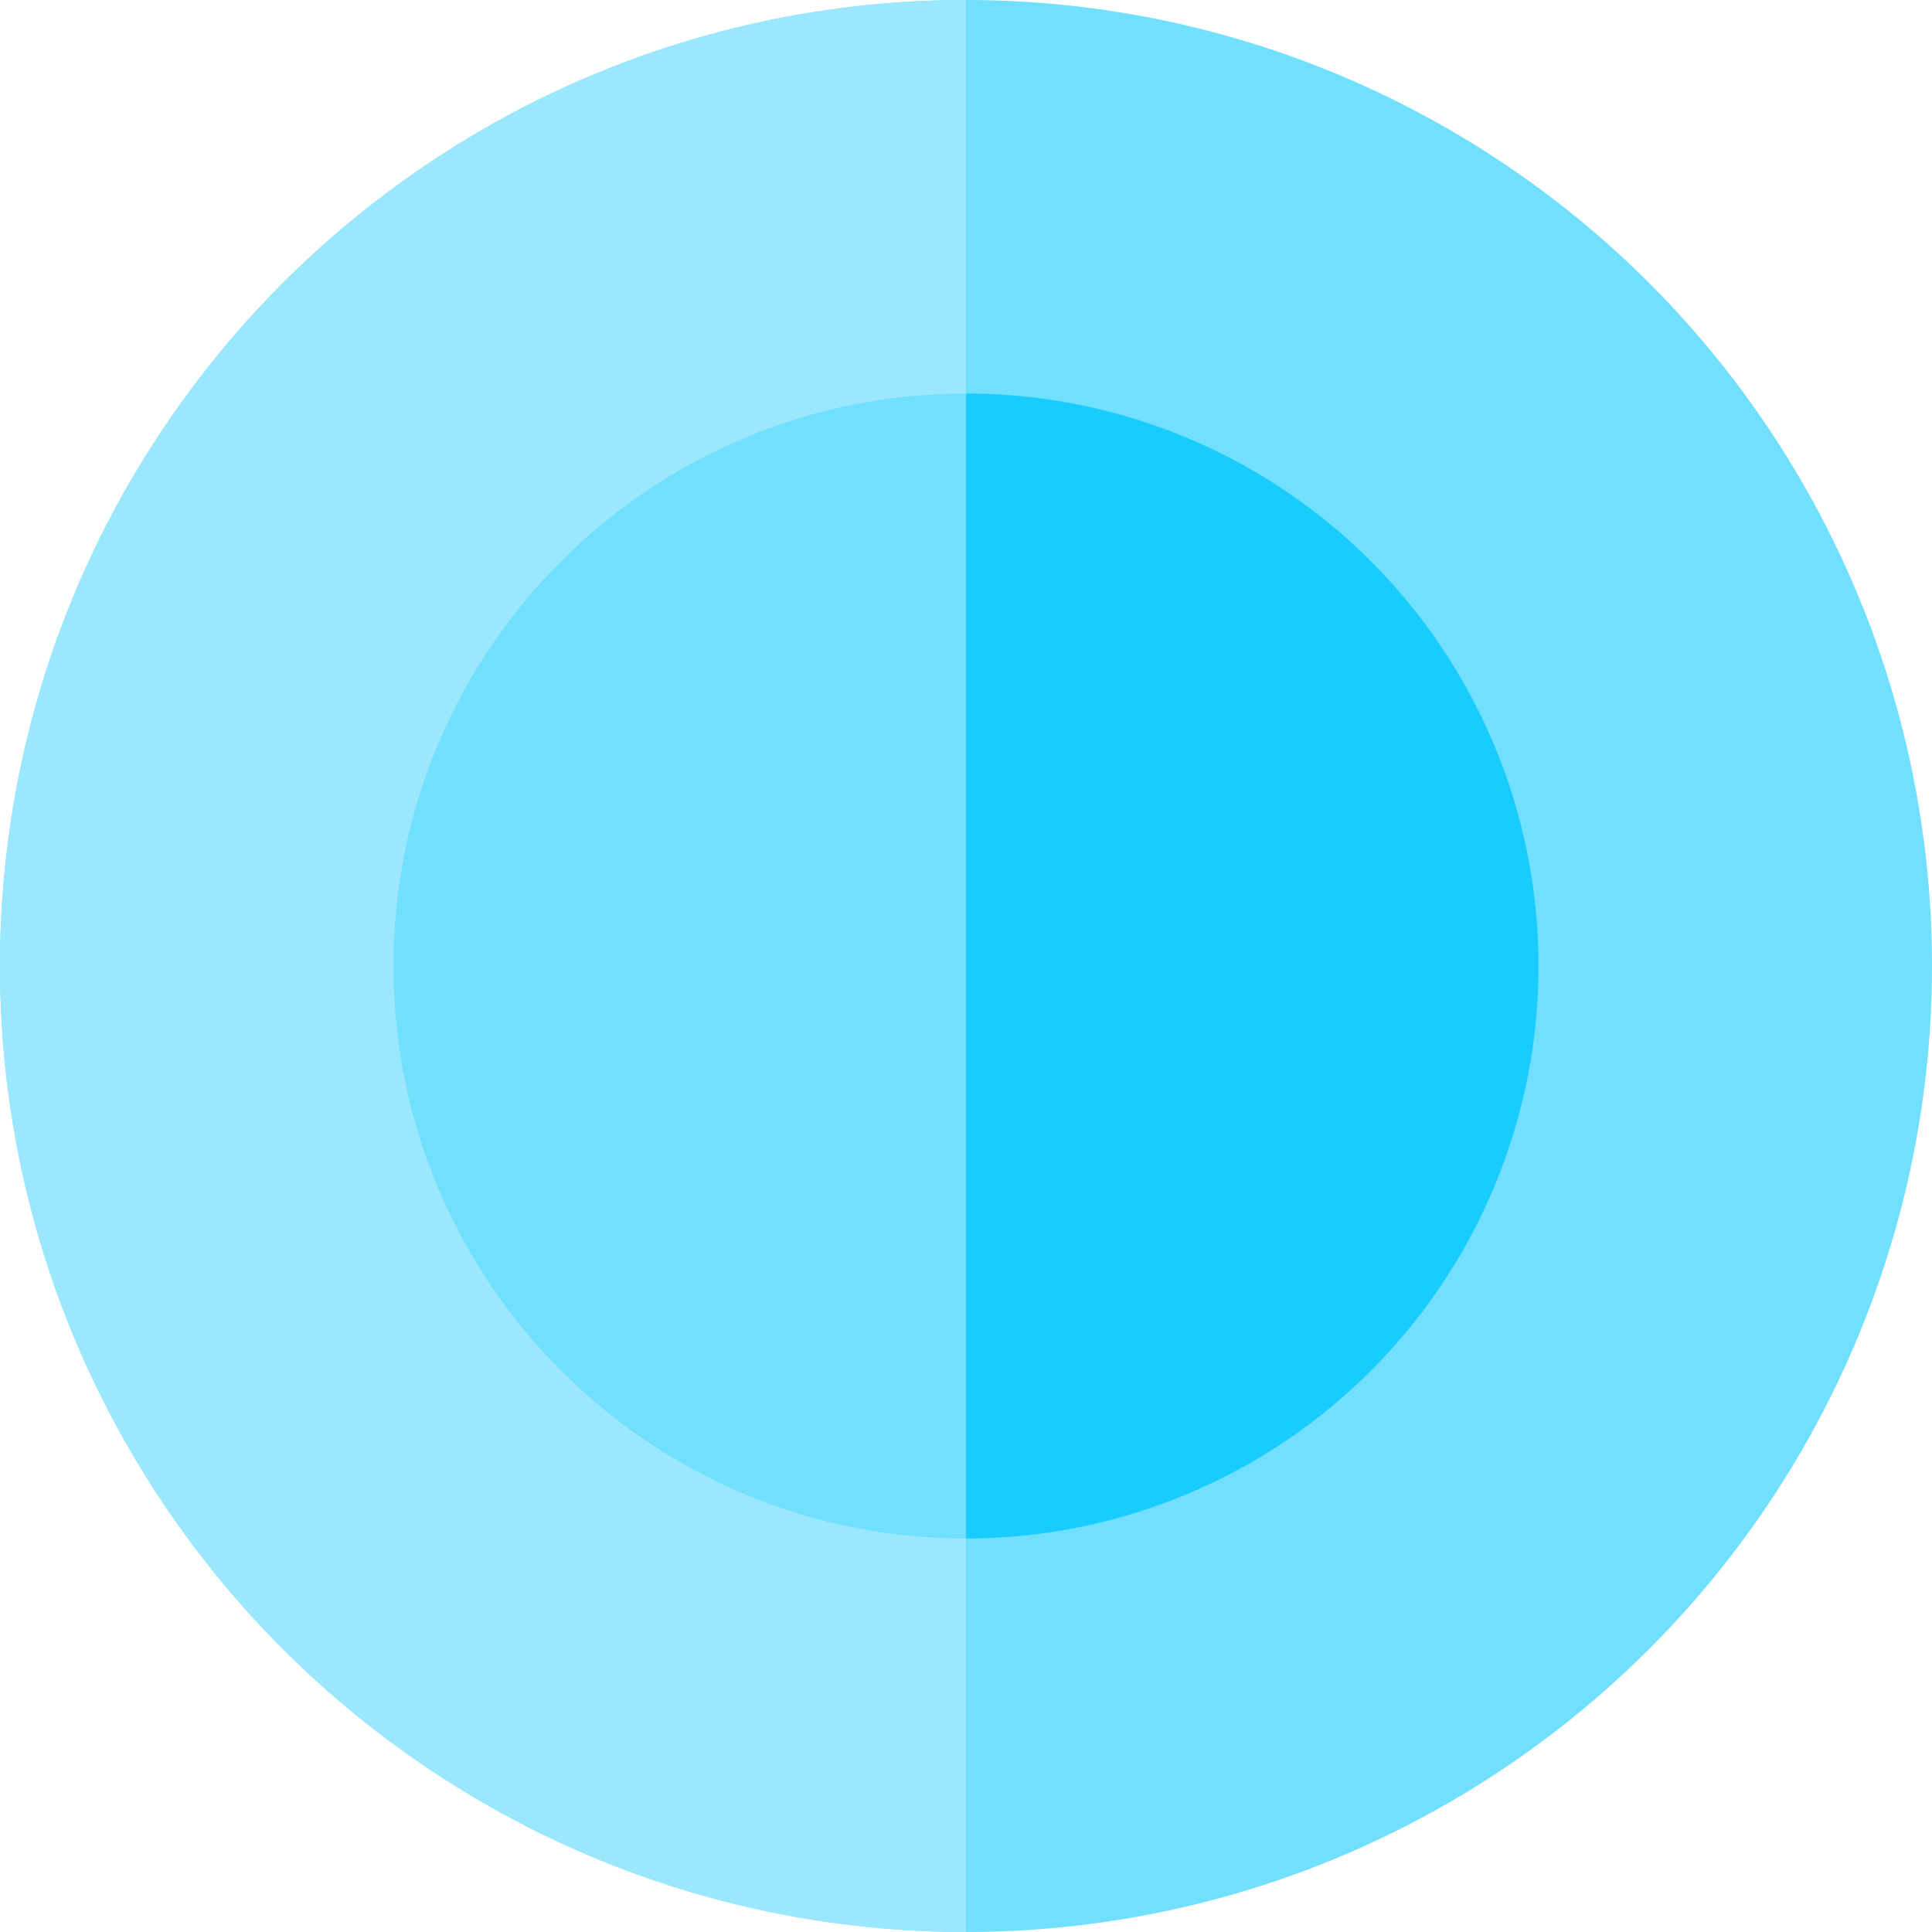 <?xml version="1.0" encoding="iso-8859-1"?>
<!-- Uploaded to: SVG Repo, www.svgrepo.com, Generator: SVG Repo Mixer Tools -->
<svg height="800px" width="800px" version="1.1" id="Layer_1" xmlns="http://www.w3.org/2000/svg" xmlns:xlink="http://www.w3.org/1999/xlink" 
	 viewBox="0 0 512 512" xml:space="preserve">
<circle style="fill:#71DFFE;" cx="256" cy="256" r="256"/>
<circle style="fill:#19CCFE;" cx="256" cy="256" r="151.719"/>
<path style="fill:#9BE7FE;" d="M256,0C114.615,0,0,114.615,0,256s114.615,256,256,256V0z"/>
<path style="fill:#71DFFE;" d="M256,104.284c-83.79,0-151.717,67.926-151.717,151.716S172.21,407.716,256,407.716V104.284z"/>
</svg>
